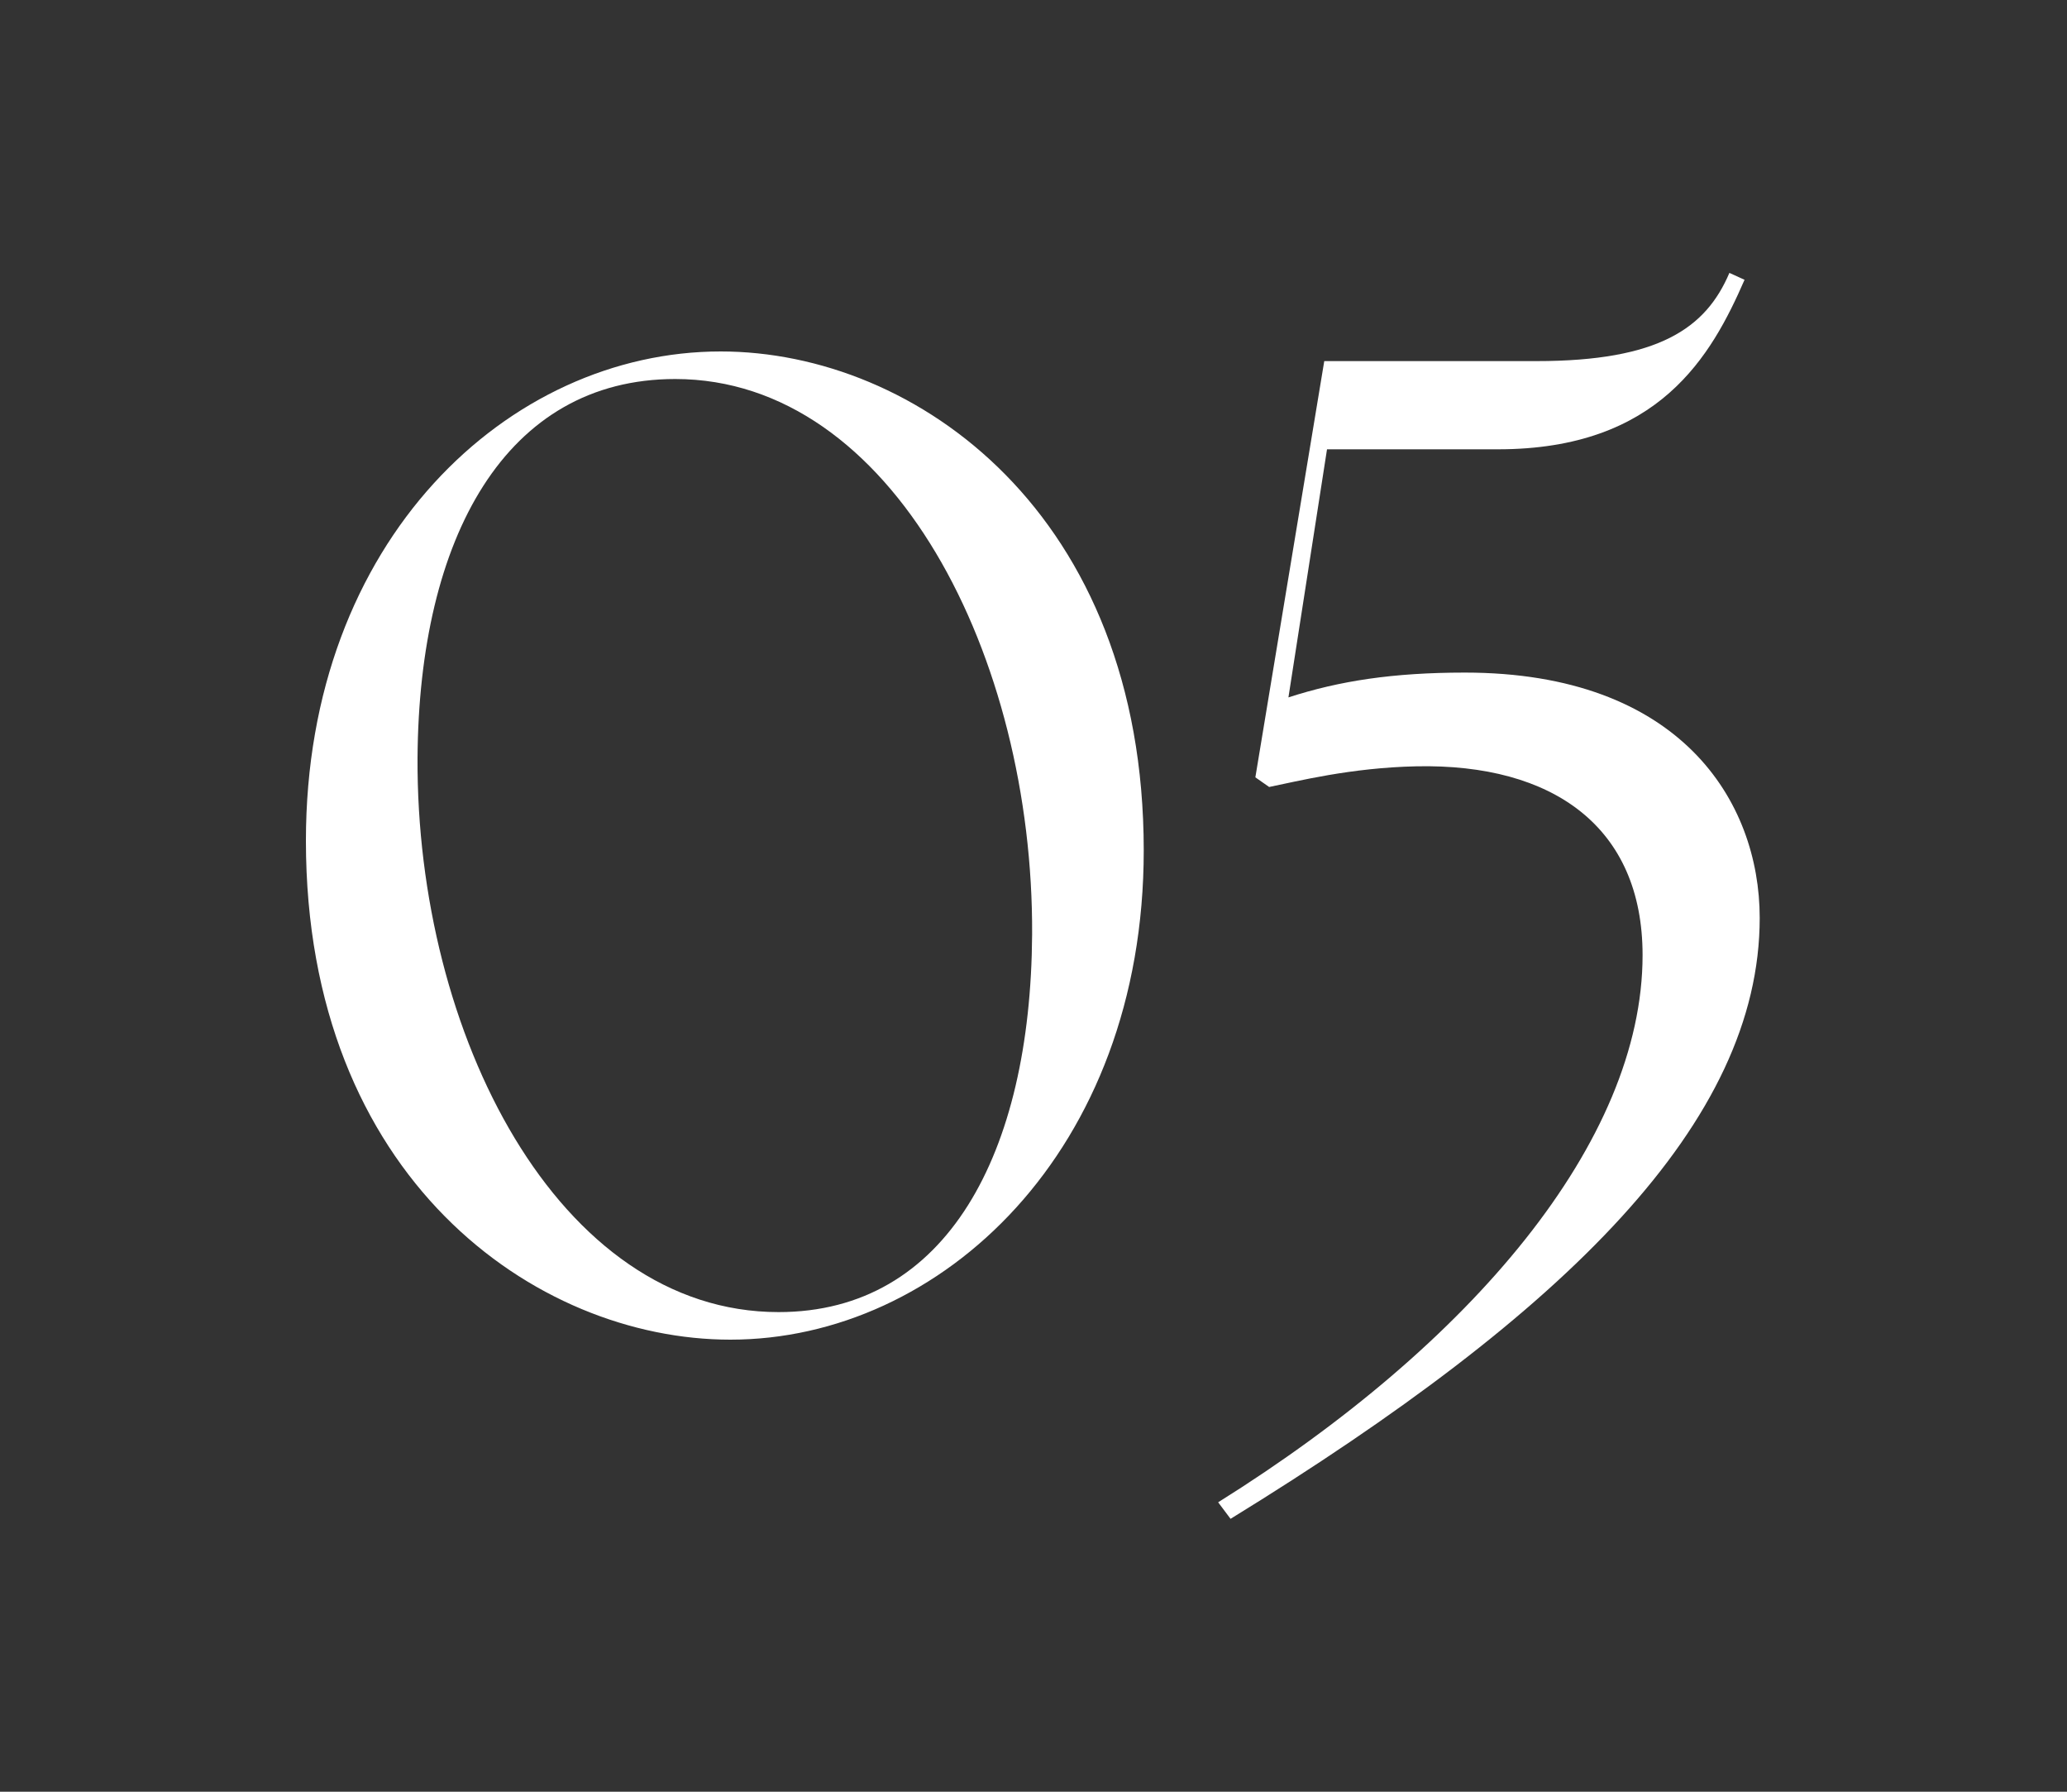 <svg xmlns="http://www.w3.org/2000/svg" xmlns:xlink="http://www.w3.org/1999/xlink" id="Ebene_1" x="0px" y="0px" viewBox="0 0 150 130" style="enable-background:new 0 0 150 130;" xml:space="preserve"><rect x="0" y="0" width="150" height="130" fill="#333333" stroke="none"/><style type="text/css">	.st0{enable-background:new    ;}	.st1{fill:#FFFFFF;}</style><g class="st0">	<path class="st1" d="M22.2,61c0-21.8,14.7-35.5,30.1-35.5C66.5,25.5,83,37.3,83,61.7c0,21.8-14.7,35.5-30,35.5  C38.8,97.2,22.2,85.4,22.2,61z M74.9,67.8C75,47.7,64.8,27.5,49,27.5C36.7,27.5,30.4,39,30.3,55c-0.1,20,10.2,40.2,26.2,40.2  C68.7,95.2,74.8,83.7,74.9,67.8z"></path>	<path class="st1" d="M119.2,69.3c0-9.3-6.5-13.9-16.4-13.7c-4.8,0.1-8.7,1.1-10.7,1.5l-1-0.7l5-30.2h15.4c8.9,0,12.3-2.4,14-6.4  l1.1,0.5c-2.4,5.5-6.2,12.3-17.9,12.3H96.3l-2.8,18c3.7-1.2,7.6-1.8,12.8-1.8c15.6,0,21.4,9.3,21.4,17.8c0,14.8-14,28.6-38.4,43.6  l-0.9-1.2C106.8,97.5,119.2,82.8,119.2,69.3z"></path></g></svg>